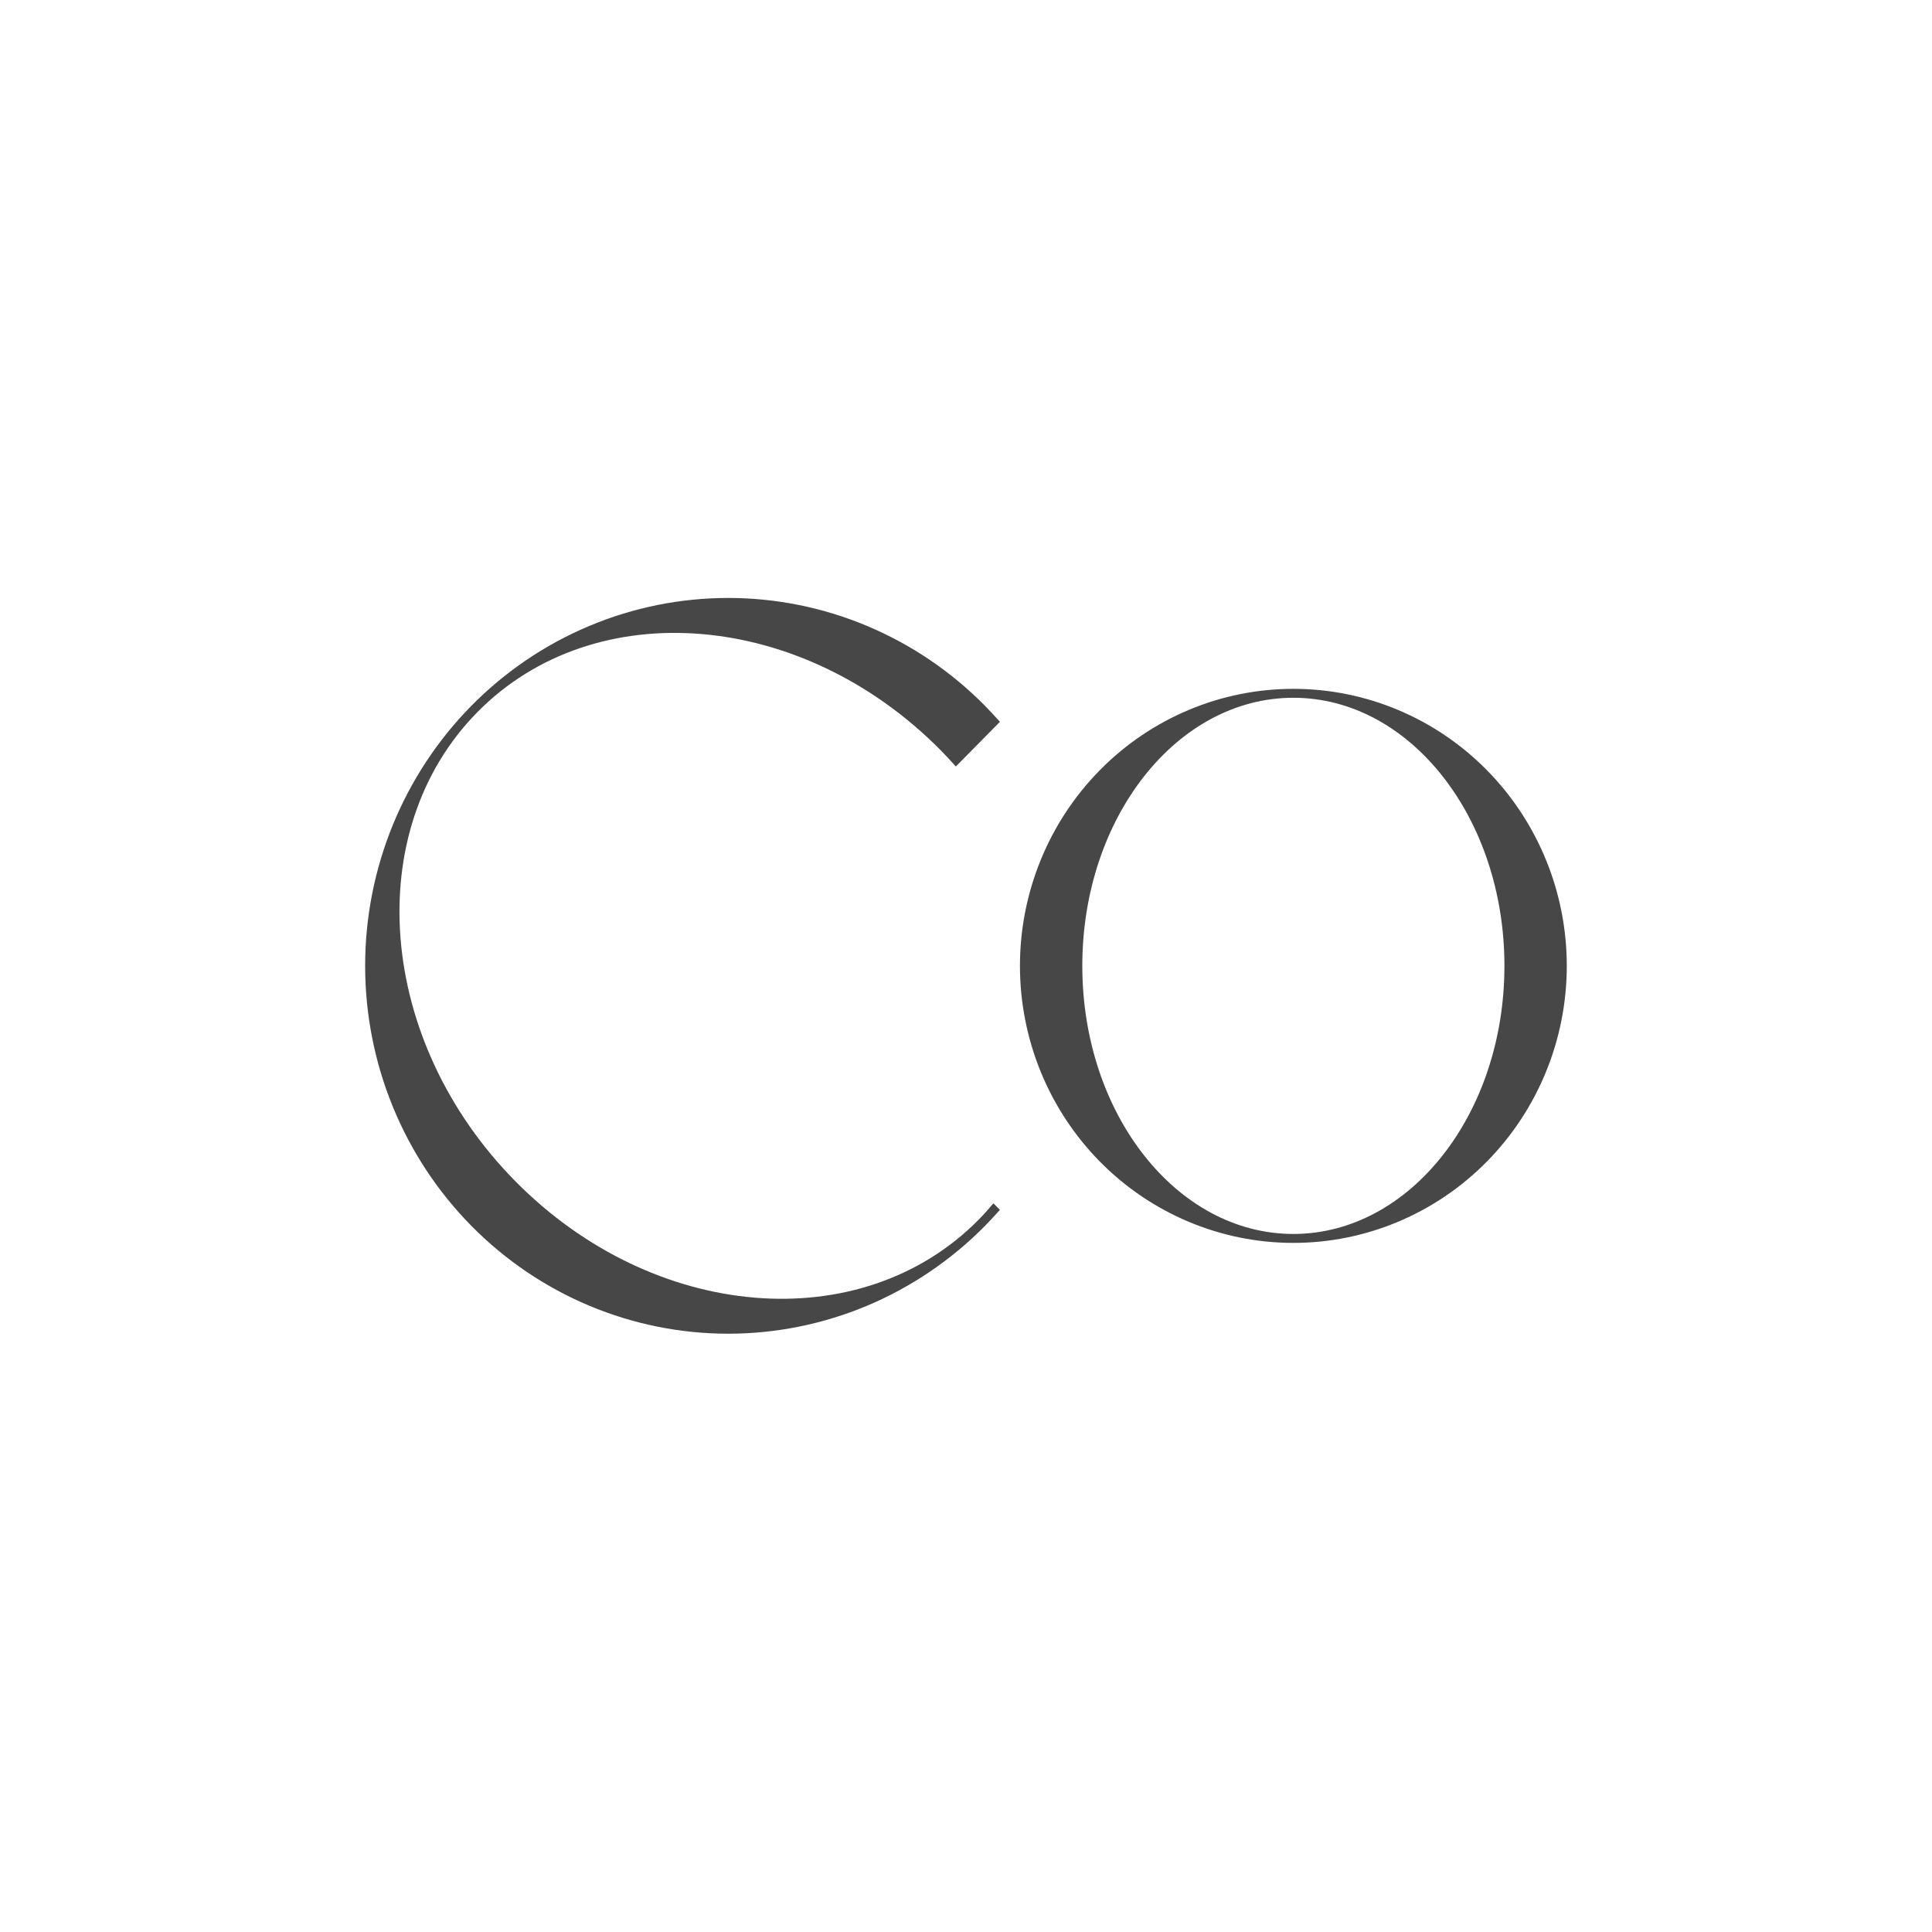 <svg width="2000" height="2000" viewBox="0 0 2000 2000" fill="none" xmlns="http://www.w3.org/2000/svg">
<rect width="2000" height="2000" fill="white"/>
<path d="M1028.36 1245.67C1023.52 1251.49 1018.5 1257.14 1013.11 1262.59C891.499 1385.82 676.848 1367.96 533.595 1222.91C390.342 1077.85 372.811 860.18 494.334 737.051C615.857 613.921 830.6 631.683 973.853 776.737C979.24 782.195 984.444 787.838 989.465 793.481L1035.12 747.226C1030.09 741.583 1024.98 736.034 1019.6 730.575C984.697 695.203 943.263 667.143 897.659 647.998C852.056 628.854 803.179 619 753.816 619C704.454 619 655.574 628.854 609.971 647.998C564.368 667.143 522.933 695.203 488.035 730.575C417.579 801.996 378 898.842 378 999.823C378 1100.8 417.579 1197.65 488.035 1269.07C522.933 1304.44 564.368 1332.5 609.971 1351.65C655.574 1370.79 704.454 1380.65 753.816 1380.65C803.179 1380.65 852.056 1370.79 897.659 1351.65C943.263 1332.5 984.697 1304.44 1019.6 1269.07C1024.98 1263.61 1030.09 1258.06 1035.12 1252.42L1028.36 1245.67Z" fill="#474747"/>
<path d="M1338.89 1277.39C1218.19 1277.39 1120.4 1153.15 1120.4 999.86C1120.4 846.573 1218.19 722.333 1338.89 722.333C1459.59 722.333 1557.38 846.573 1557.38 999.86C1557.38 1153.15 1459.5 1277.39 1338.89 1277.39V1277.39ZM1338.89 713.083C1263.82 713.083 1191.83 743.296 1138.75 797.077C1085.67 850.859 1055.85 923.802 1055.85 999.86C1055.85 1075.92 1085.67 1148.86 1138.75 1202.64C1191.83 1256.42 1263.82 1286.64 1338.89 1286.64C1413.96 1286.64 1485.95 1256.42 1539.03 1202.64C1592.11 1148.86 1621.93 1075.92 1621.93 999.86C1621.93 923.802 1592.11 850.859 1539.03 797.077C1485.95 743.296 1413.96 713.083 1338.89 713.083" fill="#474747"/>
</svg>
